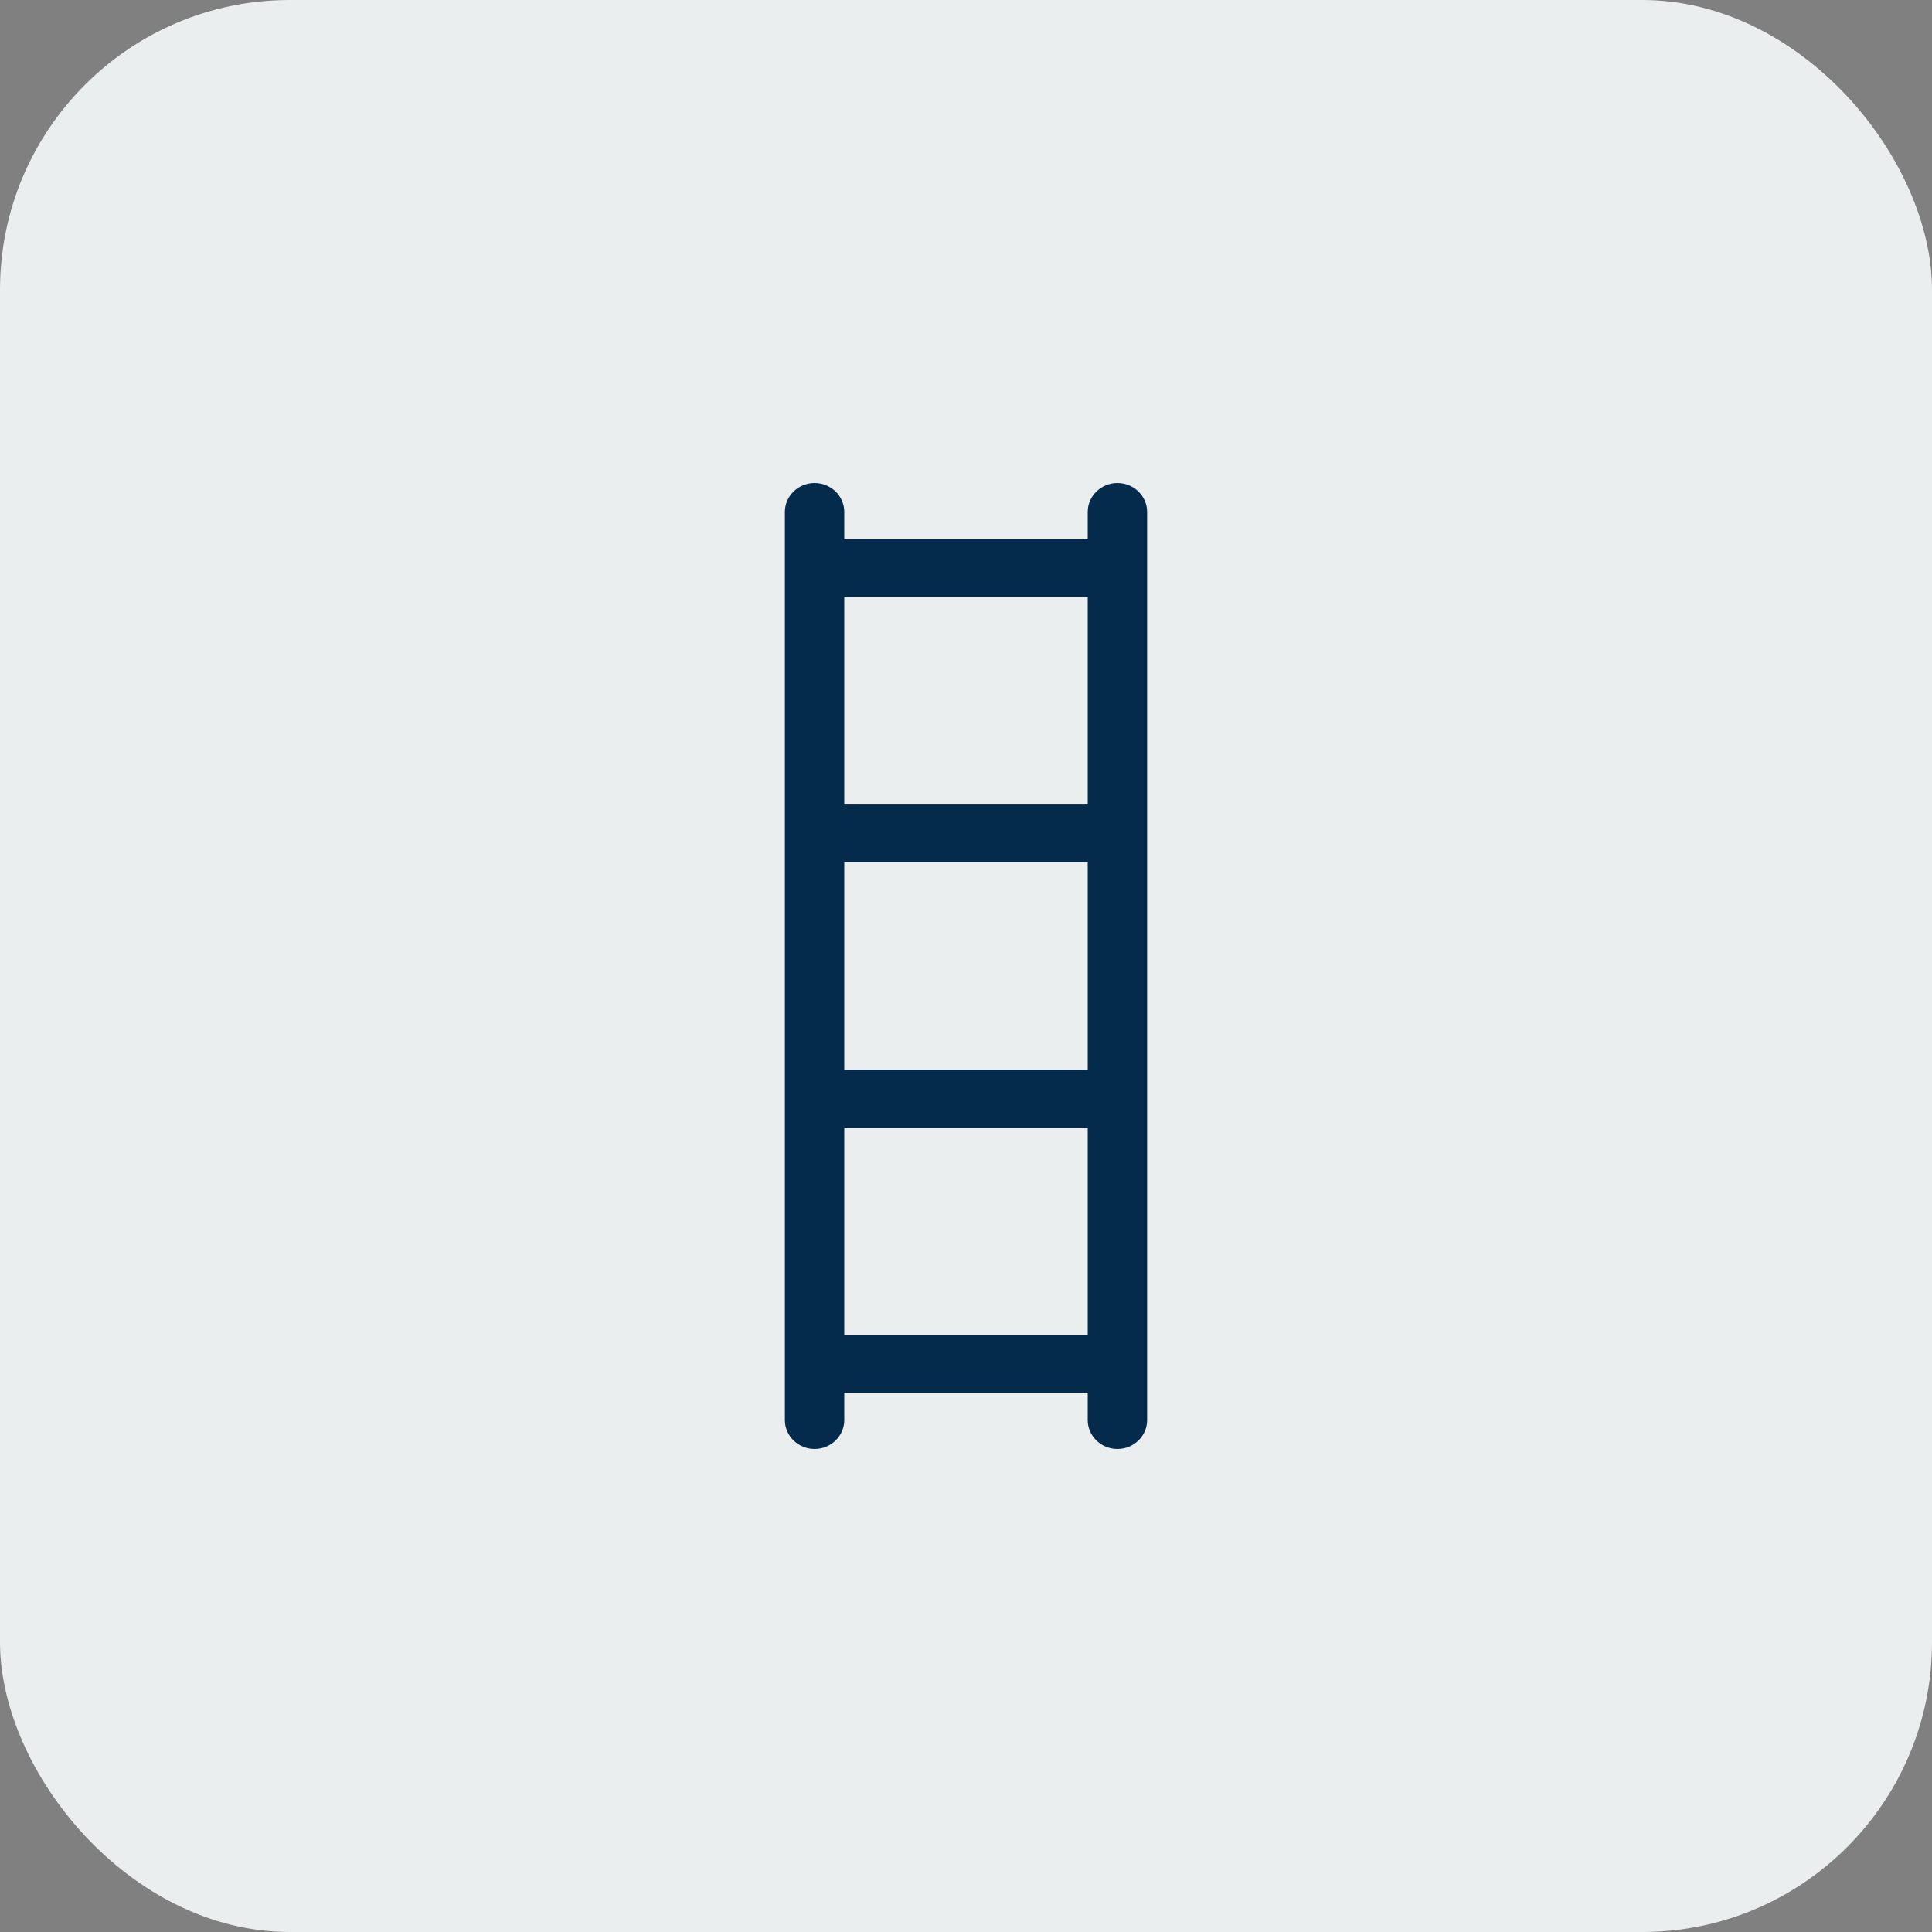 <svg width="40" height="40" viewBox="0 0 40 40" fill="none" xmlns="http://www.w3.org/2000/svg">
<rect x="0" y="0" width="40" height="40" fill="#808080" stroke="none"/>
<rect width="40" height="40" rx="6" fill="#EBEEEF"/>
<path d="M23.135 10C22.797 10 22.52 10.269 22.52 10.598V11.166H17.48V10.598C17.48 10.269 17.203 10 16.865 10C16.527 10 16.25 10.269 16.25 10.598V29.402C16.25 29.731 16.527 30 16.865 30C17.203 30 17.48 29.731 17.48 29.402V28.834H22.52V29.402C22.52 29.731 22.797 30 23.135 30C23.473 30 23.75 29.731 23.75 29.402V10.598C23.75 10.269 23.473 10 23.135 10ZM17.48 17.852H22.52V22.148H17.48V17.852ZM22.52 12.362V16.657H17.48V12.362H22.52ZM17.48 27.648V23.353H22.52V27.648H17.48Z" fill="#042B4C"/>
</svg>
